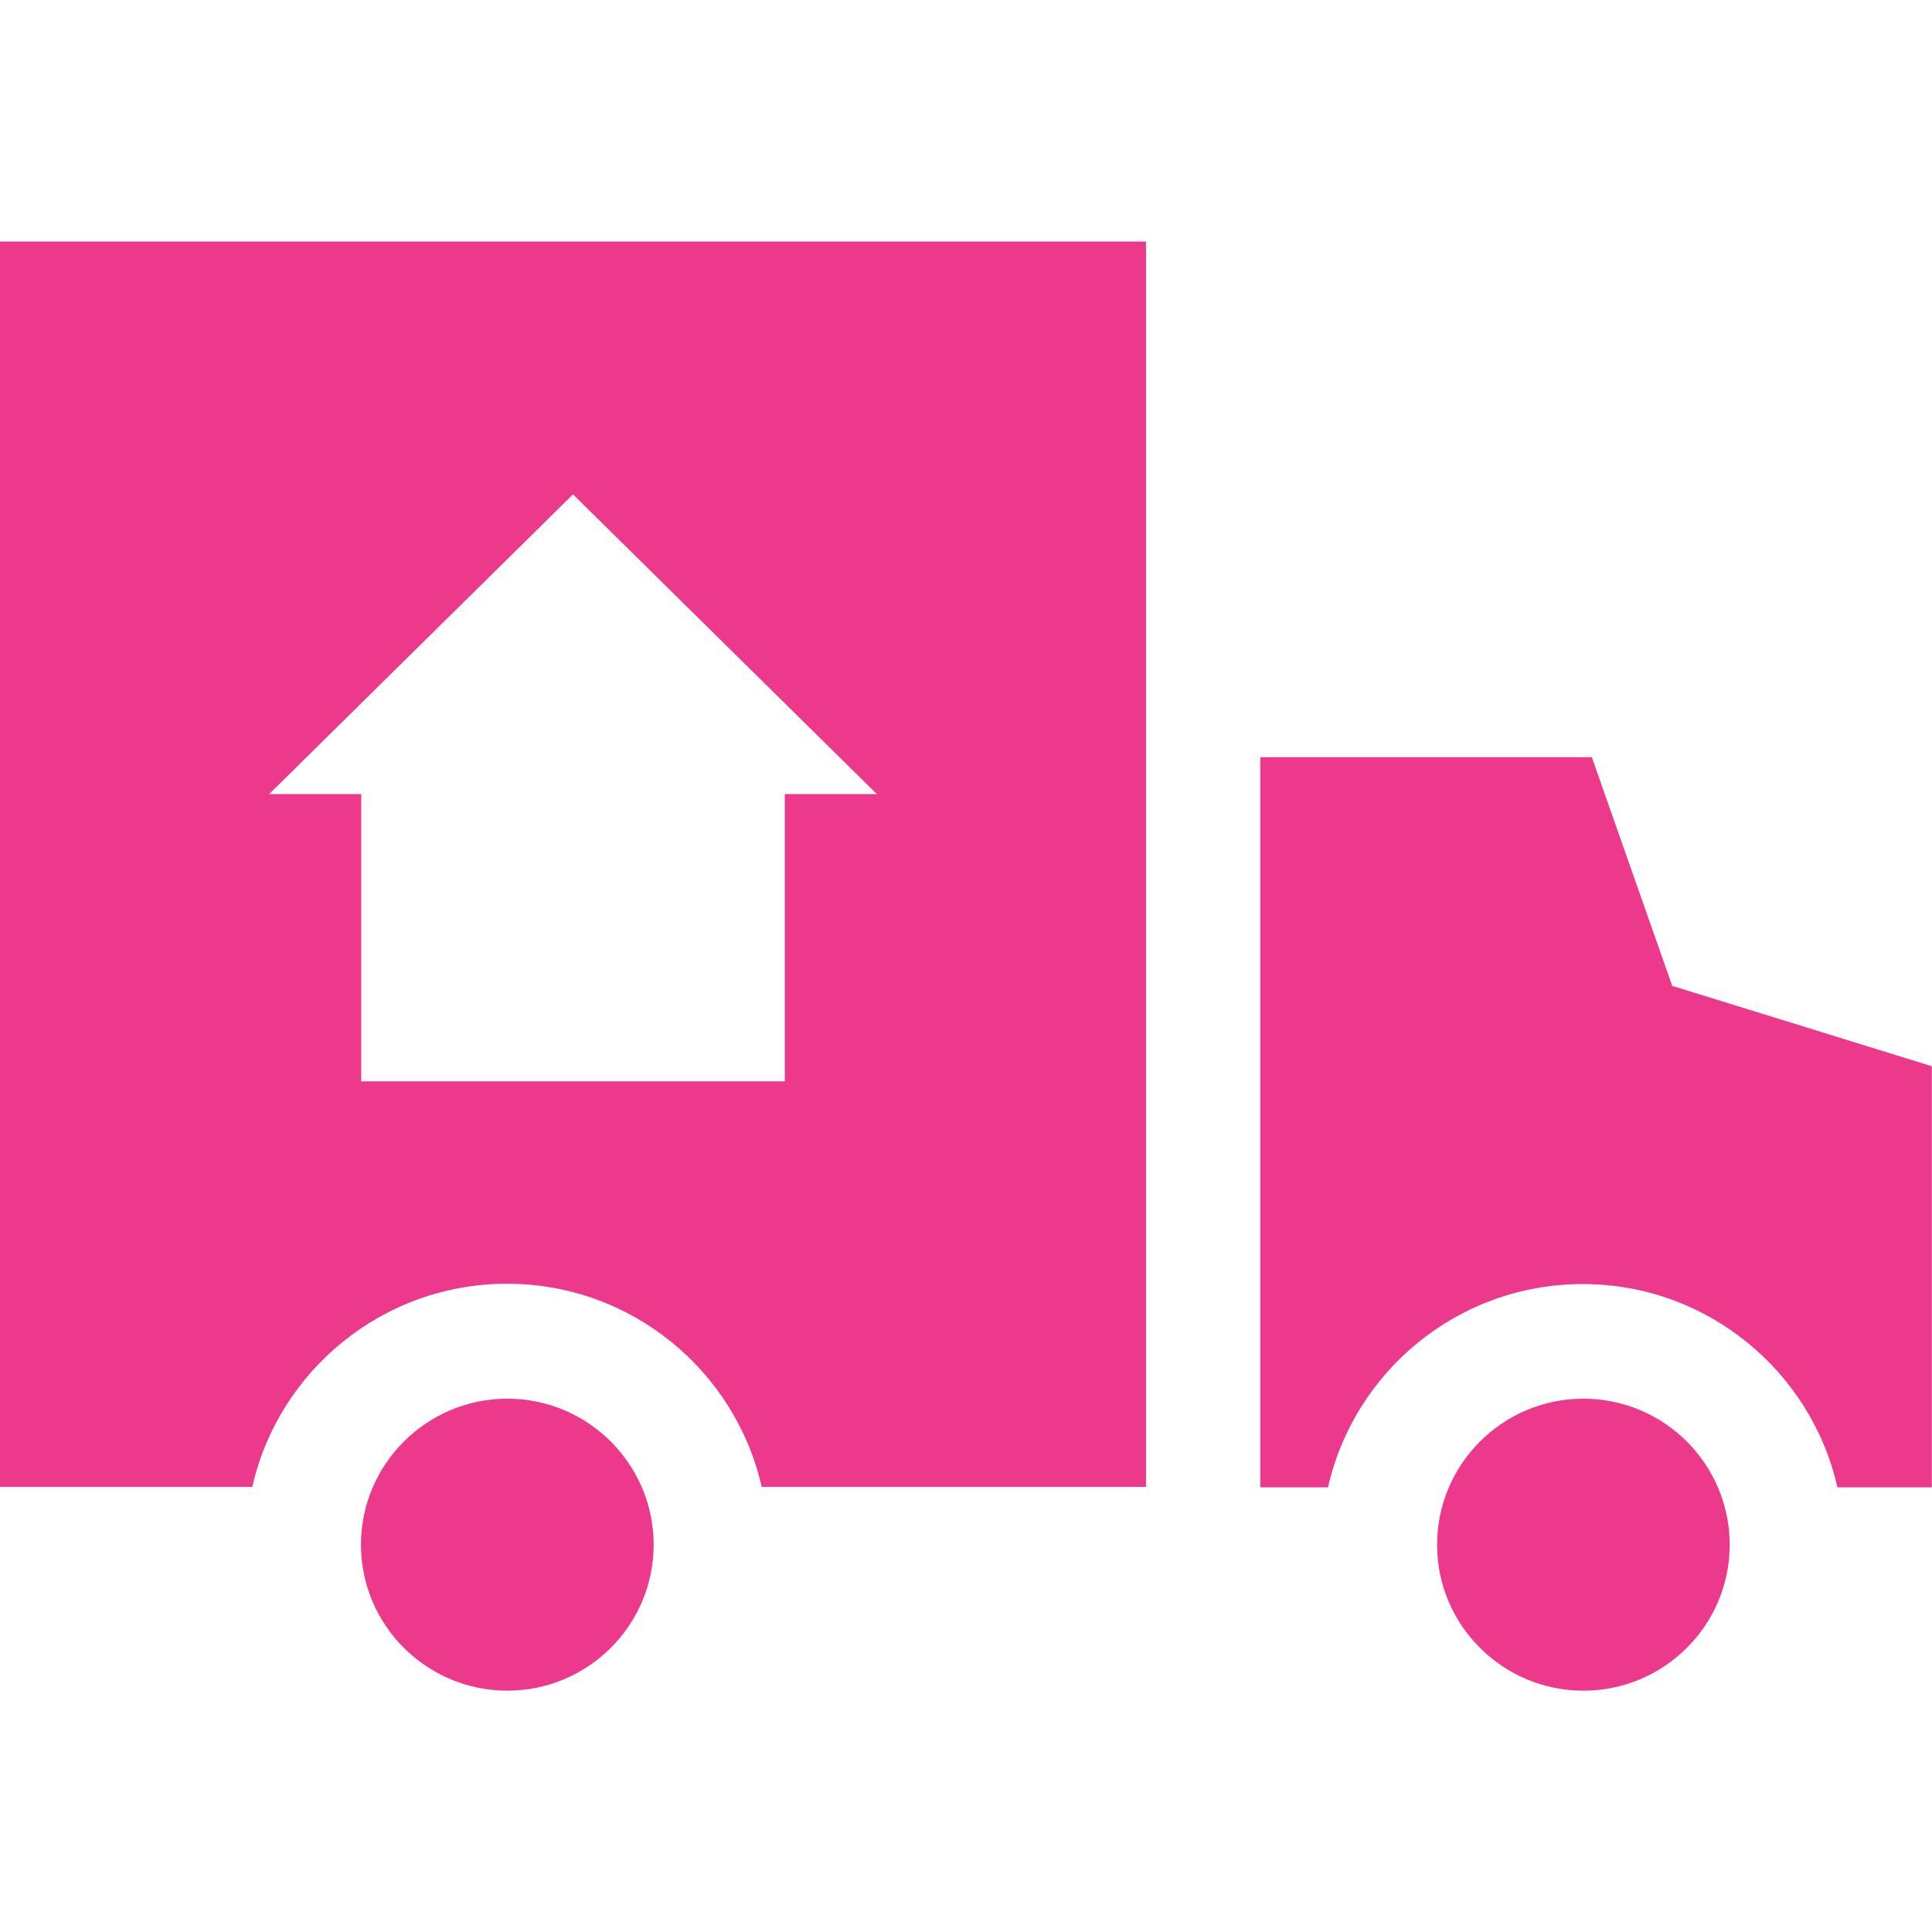 <svg width="24" height="24" viewBox="0 0 24 24" fill="none" xmlns="http://www.w3.org/2000/svg">
<path d="M0 3V18.471H3.134C3.46 17.028 4.754 15.947 6.298 15.947C7.842 15.947 9.136 17.028 9.462 18.471H14.236V3H0ZM10.047 9.864H9.749V13.433H4.487V9.864H4.188H3.344L7.118 6.141L10.892 9.864H10.047Z" fill="#ED398C"/>
<path d="M20.773 12.247L19.774 9.406H15.656V18.476H16.497C16.823 17.032 18.117 15.951 19.661 15.951C21.204 15.951 22.499 17.032 22.825 18.476H23.998V13.245L20.773 12.247Z" fill="#ED398C"/>
<path d="M6.302 17.375C5.3 17.375 4.484 18.189 4.484 19.189C4.484 20.189 5.3 21.002 6.302 21.002C7.305 21.002 8.12 20.189 8.12 19.189C8.12 18.189 7.305 17.375 6.302 17.375Z" fill="#ED398C"/>
<path d="M19.669 17.375C18.667 17.375 17.852 18.189 17.852 19.189C17.852 20.189 18.667 21.002 19.669 21.002C20.672 21.002 21.487 20.189 21.487 19.189C21.487 18.189 20.672 17.375 19.669 17.375Z" fill="#ED398C"/>
</svg>
